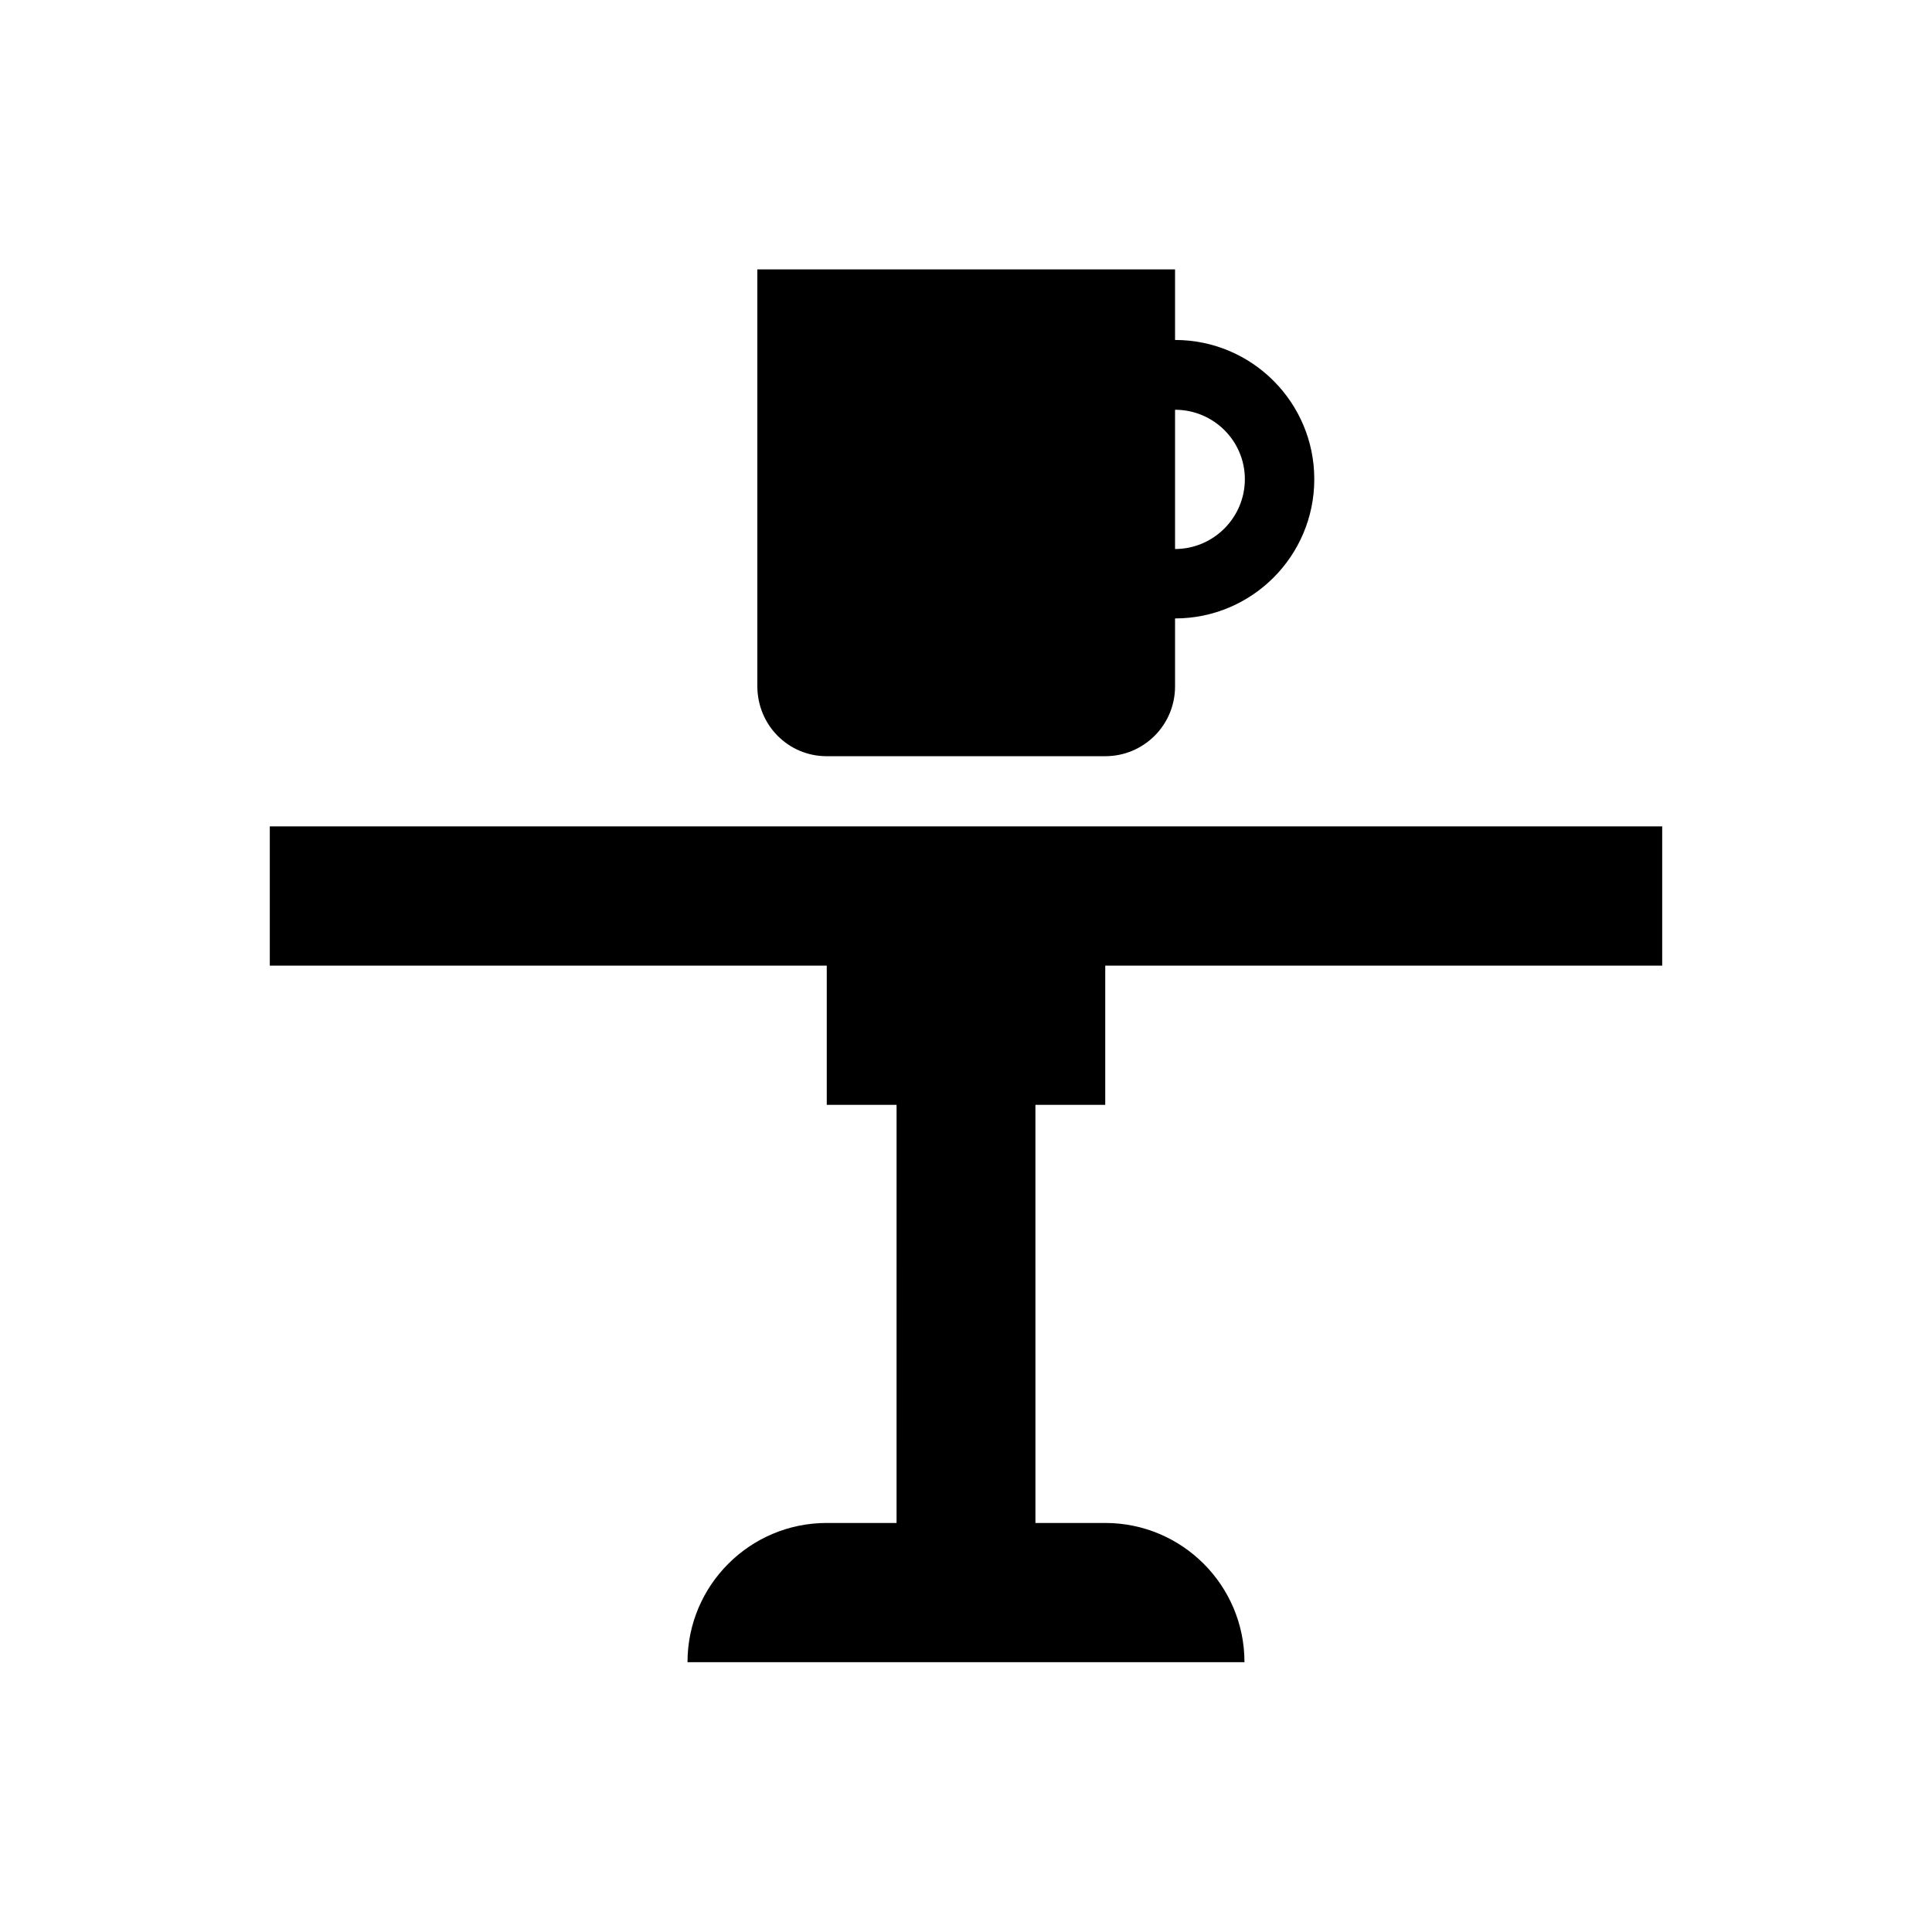 <?xml version="1.0" encoding="UTF-8"?>
<!-- Uploaded to: SVG Repo, www.svgrepo.com, Generator: SVG Repo Mixer Tools -->
<svg fill="#000000" width="800px" height="800px" version="1.1" viewBox="144 144 512 512" xmlns="http://www.w3.org/2000/svg">
 <g>
  <path d="m436.9 436.8v-36.898h147.6v-36.898h-369v36.898h147.6v36.898h18.5l-0.004 110.8h-18.5c-20.367 0-36.898 16.531-36.898 36.898h147.6c0-20.367-16.531-36.898-36.898-36.898h-18.5l-0.004-110.8z"/>
  <path d="m363.1 344.4h73.801c10.234 0 18.5-8.266 18.5-18.5v-18.008c20.367 0 36.898-16.531 36.898-36.898 0-20.367-16.531-36.898-36.898-36.898v-18.695l-110.7-0.004v110.41c0 10.332 8.164 18.598 18.398 18.598zm92.301-91.809c10.234 0 18.5 8.266 18.5 18.402 0 10.137-8.266 18.5-18.5 18.5z"/>
 </g>
</svg>